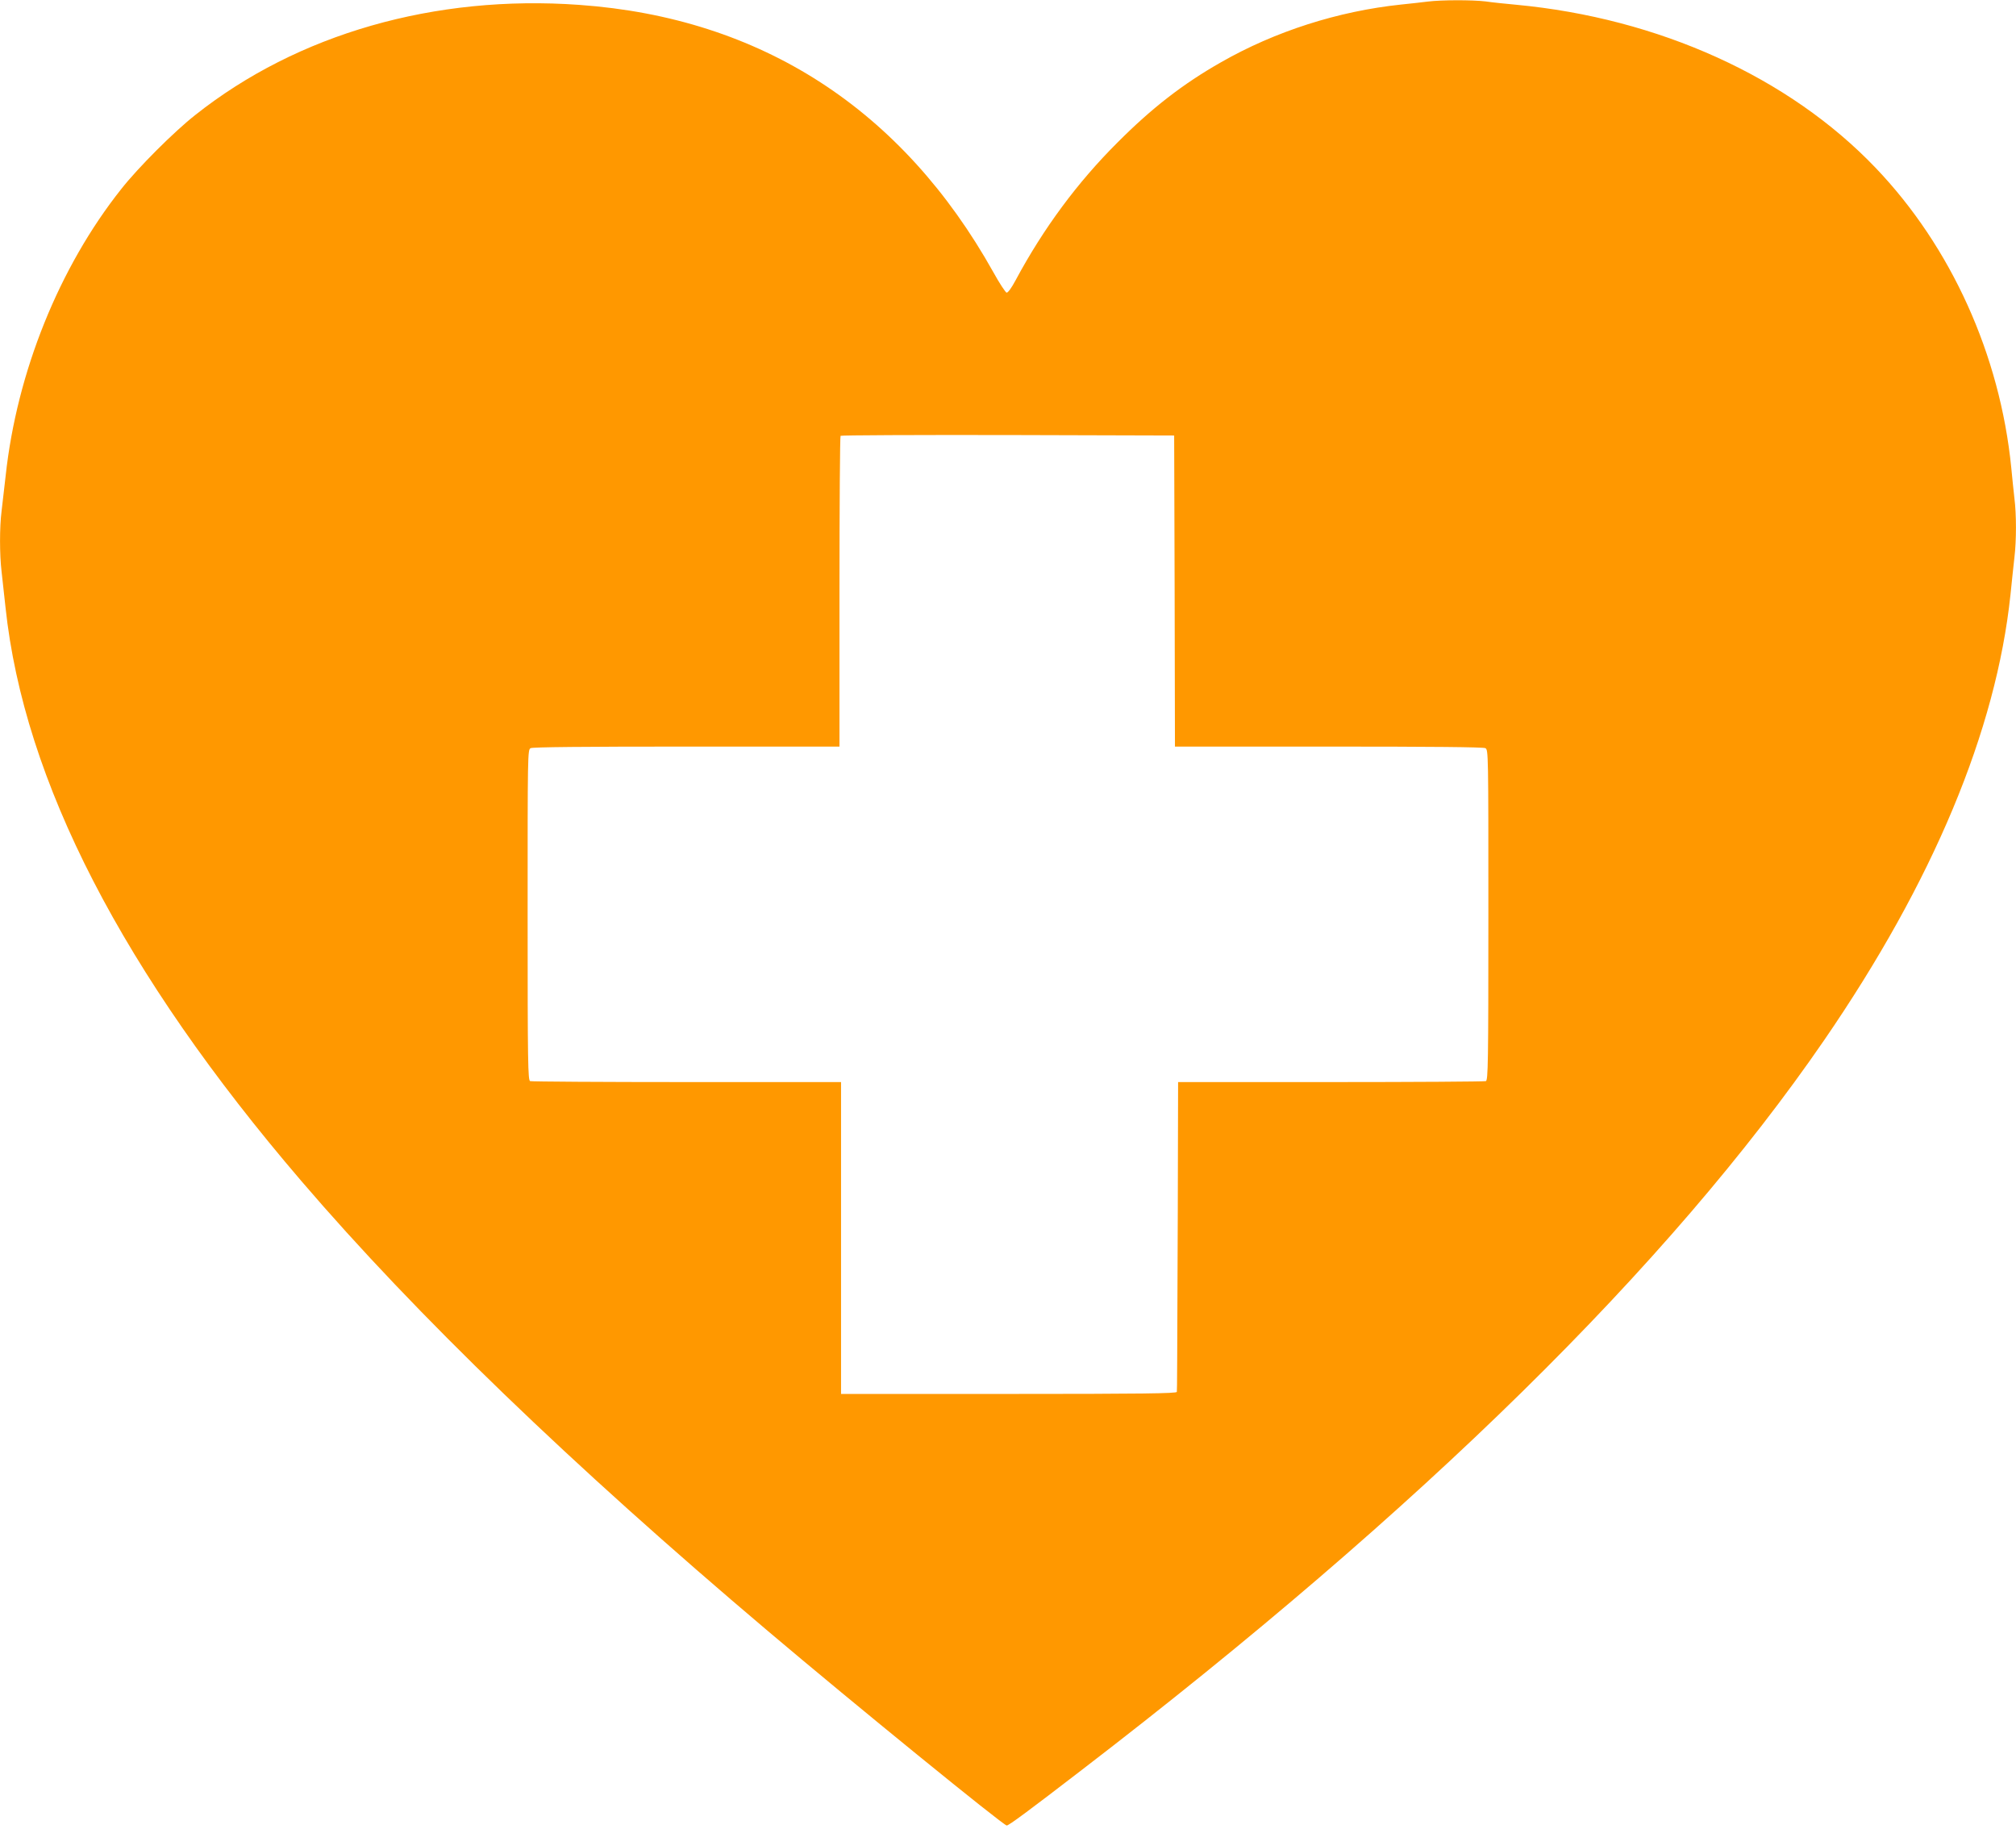 <?xml version="1.0" standalone="no"?>
<!DOCTYPE svg PUBLIC "-//W3C//DTD SVG 20010904//EN"
 "http://www.w3.org/TR/2001/REC-SVG-20010904/DTD/svg10.dtd">
<svg version="1.0" xmlns="http://www.w3.org/2000/svg"
 width="1280pt" height="1161pt" viewBox="0 0 1280 1161"
 preserveAspectRatio="xMidYMid meet">
<g transform="translate(0,1161) scale(0.1,-0.1)"
fill="#ff9800" stroke="none">
<path d="M9065 11600 c-33 -4 -109 -13 -170 -19 -399 -42 -799 -170 -1142
-366 -243 -138 -441 -292 -658 -510 -254 -253 -470 -545 -646 -873 -26 -49
-49 -81 -58 -80 -7 2 -45 59 -83 128 -579 1037 -1476 1617 -2630 1699 -917 66
-1789 -184 -2438 -699 -135 -106 -364 -335 -470 -470 -394 -496 -663 -1163
-734 -1820 -9 -80 -21 -181 -26 -225 -13 -102 -13 -275 0 -384 5 -47 16 -149
25 -227 117 -1102 744 -2319 1879 -3643 730 -852 1714 -1801 2960 -2855 548
-464 1497 -1236 1518 -1236 13 0 139 93 478 354 2151 1651 3731 3204 4712
4632 691 1006 1092 1965 1183 2829 8 83 20 189 25 236 13 108 13 273 0 375 -5
43 -14 131 -20 194 -71 715 -381 1402 -861 1904 -550 576 -1377 951 -2284
1036 -66 6 -153 15 -193 21 -84 10 -279 10 -367 -1z m-1607 -3742 l2 -988 976
0 c653 0 982 -3 995 -10 19 -10 19 -33 19 -1059 0 -947 -2 -1049 -16 -1055 -9
-3 -452 -6 -985 -6 l-969 0 -2 -822 c-4 -995 -4 -1129 -6 -1145 -2 -10 -223
-13 -1067 -13 l-1065 0 0 990 0 990 -979 0 c-539 0 -986 3 -995 6 -14 6 -16
108 -16 1055 0 1026 0 1049 19 1059 13 7 340 10 990 10 l971 0 0 983 c0 541 3
987 7 990 3 4 482 6 1062 5 l1056 -3 3 -987z"/>
</g>
</svg>
